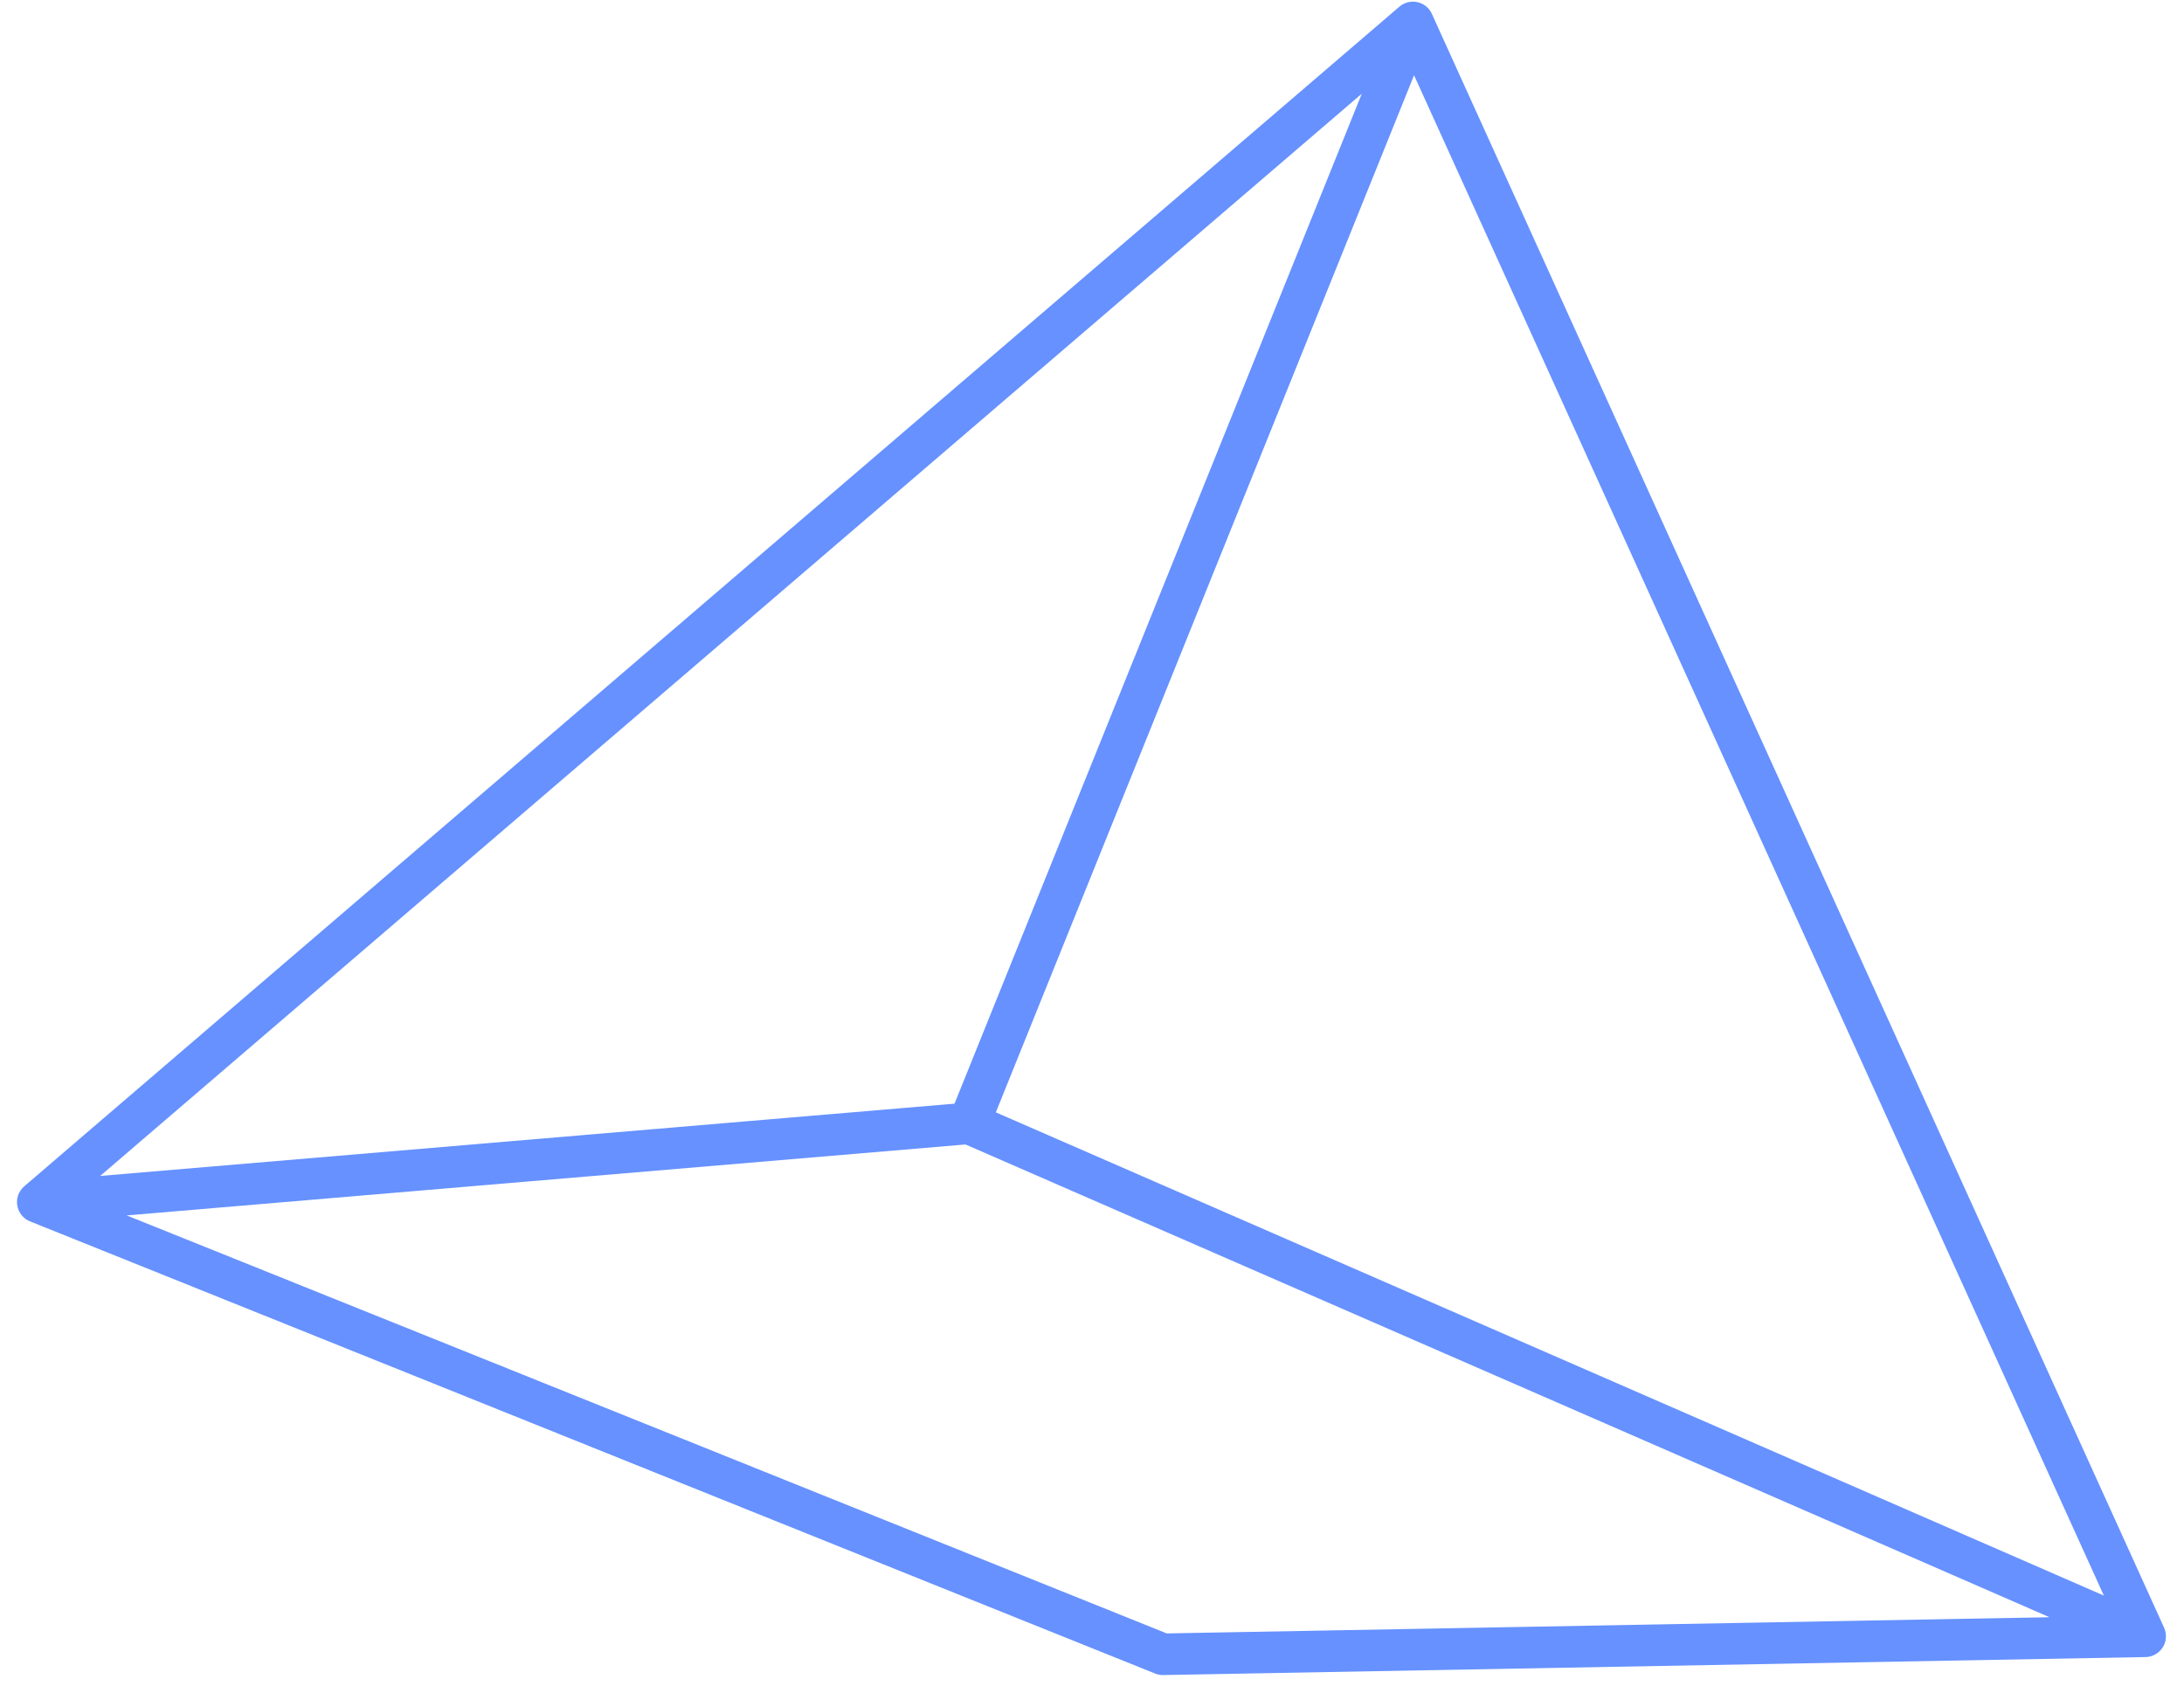 <?xml version="1.0" encoding="UTF-8"?>
<svg xmlns="http://www.w3.org/2000/svg" width="57" height="44" viewBox="0 0 57 44" fill="none">
  <path d="M0.986 31.374L36.876 0.586M0.986 31.374L25.29 29.318M0.986 31.374L30.351 43.176L55.986 42.706M36.876 0.586L55.986 42.706M36.876 0.586L25.29 29.318M55.986 42.706L25.29 29.318" stroke="#6691FF" stroke-width="1.085" stroke-linecap="round" stroke-linejoin="round"></path>
</svg>

